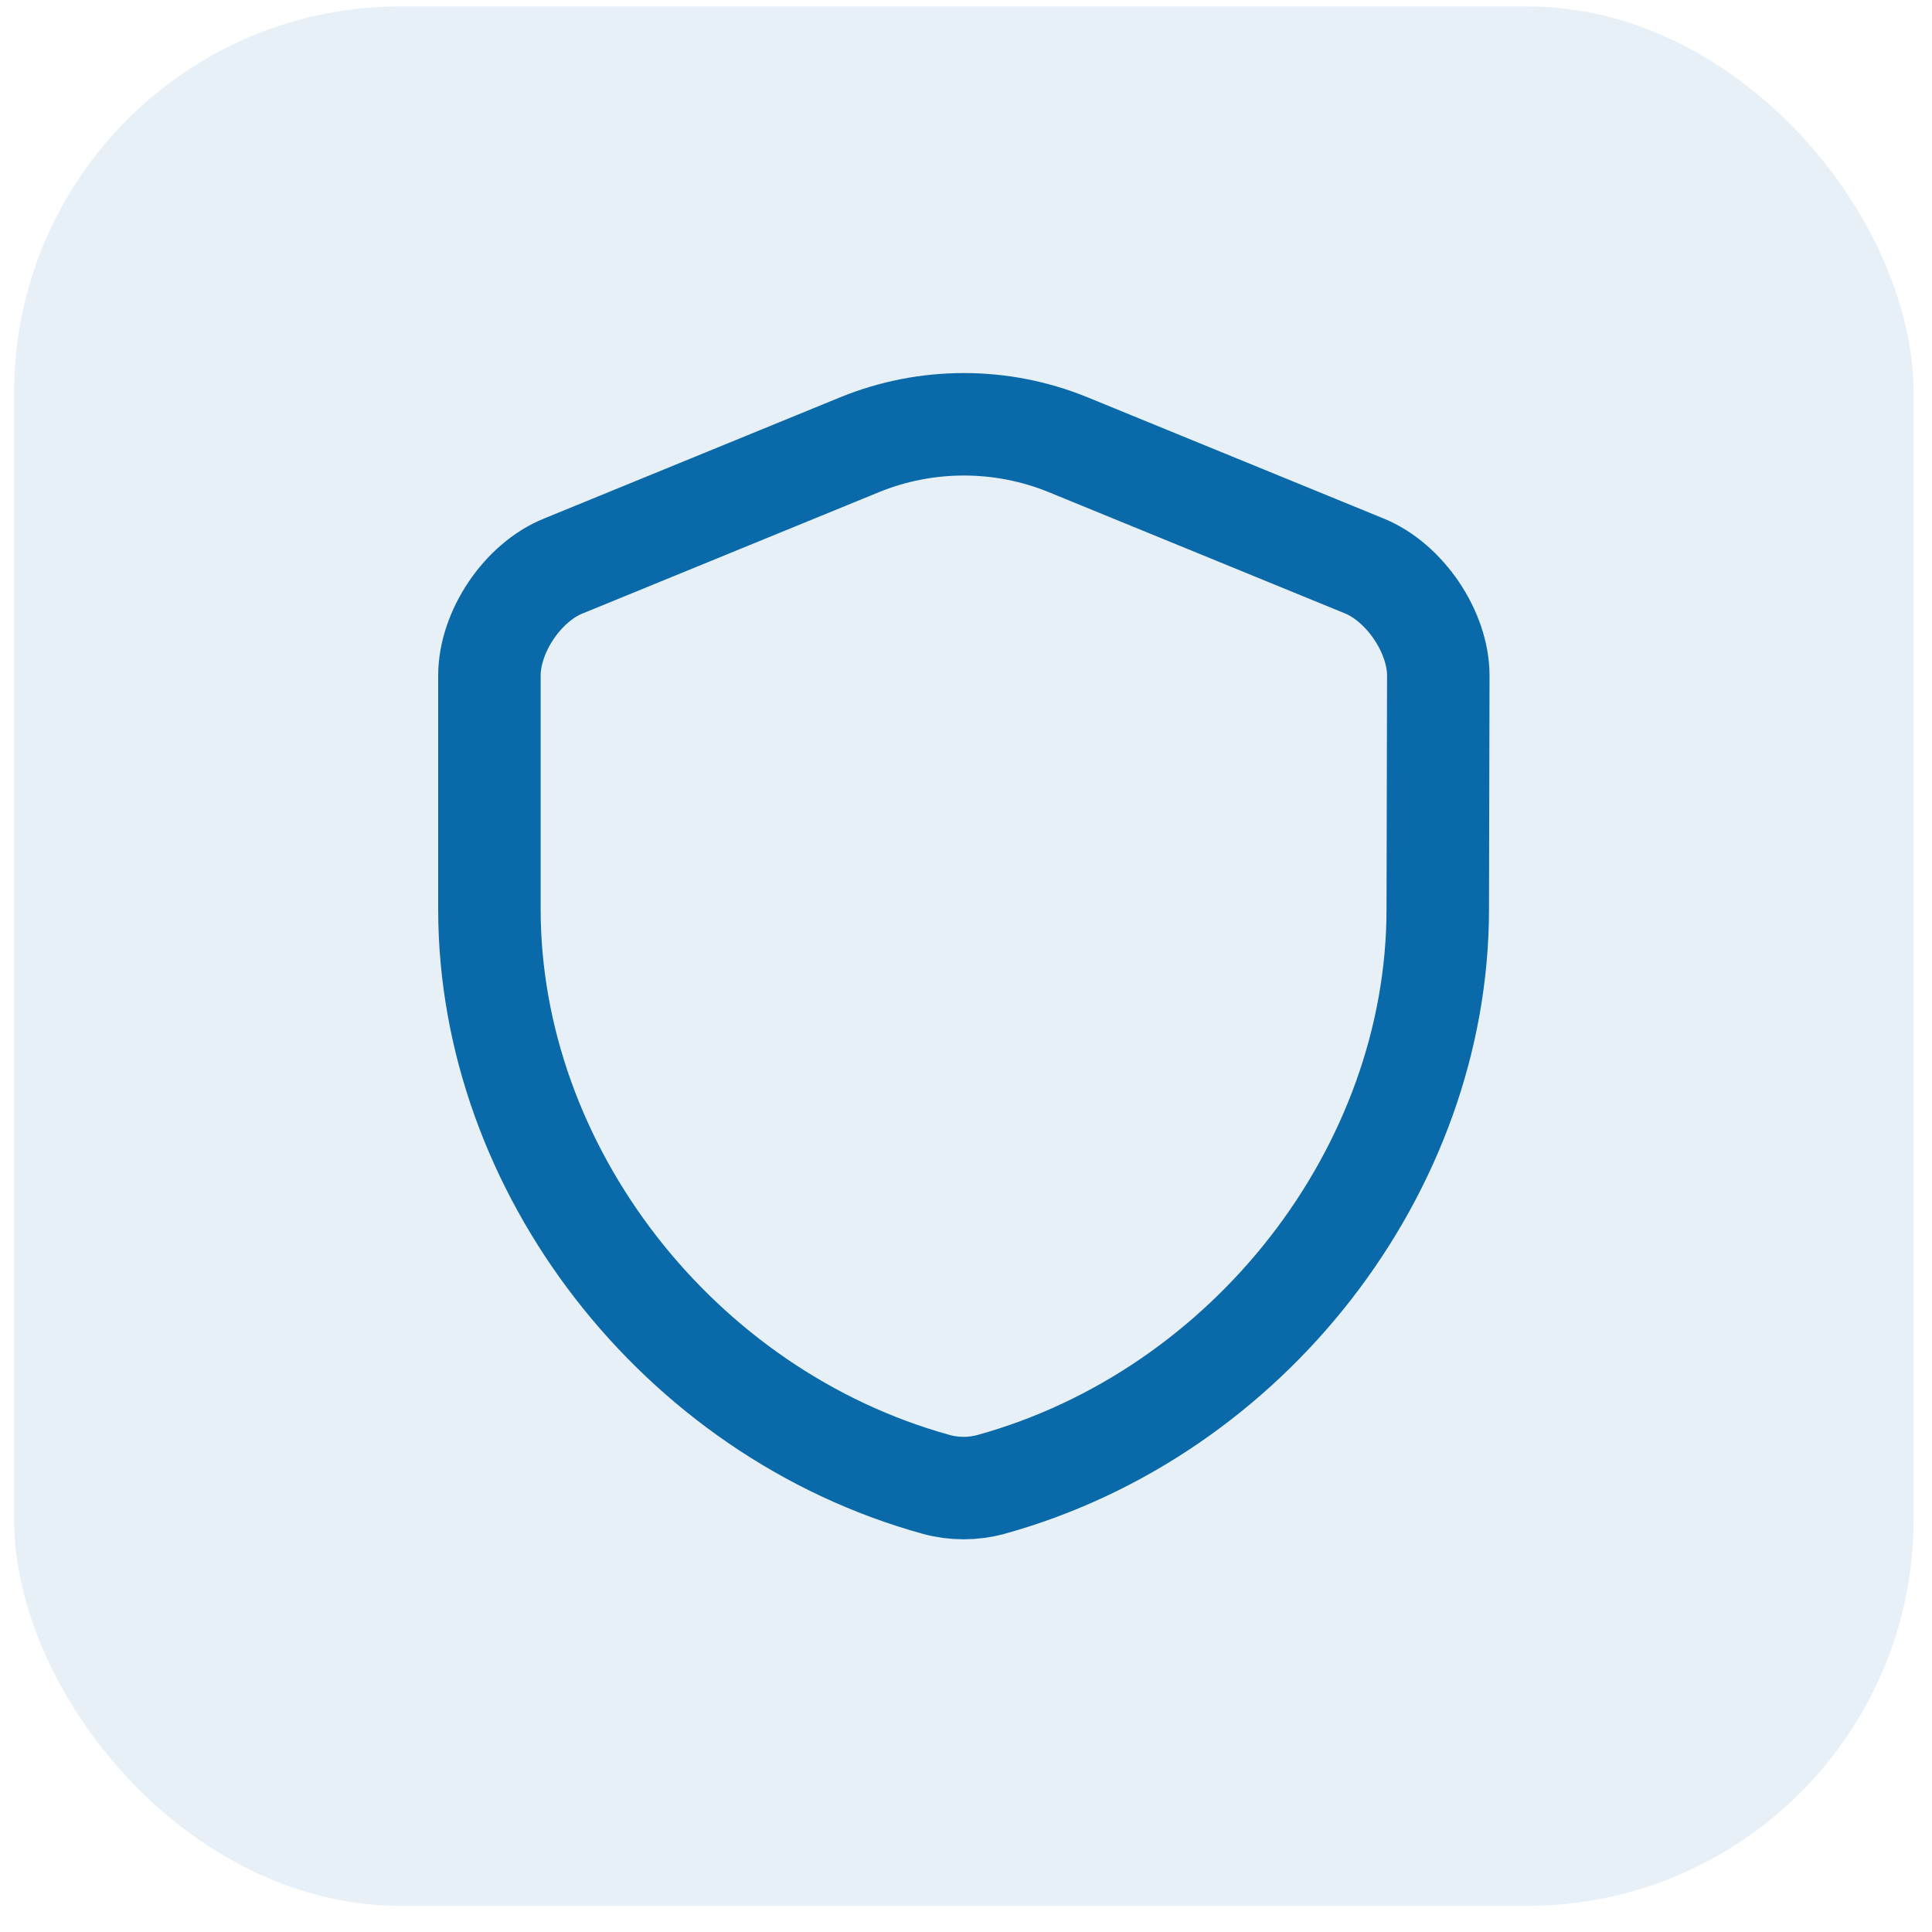 <svg width="50" height="50" viewBox="0 0 50 50" fill="none" xmlns="http://www.w3.org/2000/svg">
<rect x="0.365" y="0.165" width="49.158" height="49.158" rx="10" fill="#0A69A8" fill-opacity="0.1"/>
<path d="M37.209 23.53C37.209 30.265 32.32 36.573 25.64 38.418C25.186 38.542 24.69 38.542 24.235 38.418C17.556 36.573 12.666 30.265 12.666 23.53V17.484C12.666 16.355 13.52 15.074 14.581 14.647L22.252 11.507C23.974 10.805 25.916 10.805 27.637 11.507L35.308 14.647C36.355 15.074 37.223 16.355 37.223 17.484L37.209 23.53Z" stroke="#0A69A8" stroke-width="2.652" stroke-linecap="round" stroke-linejoin="round"/>
</svg>
